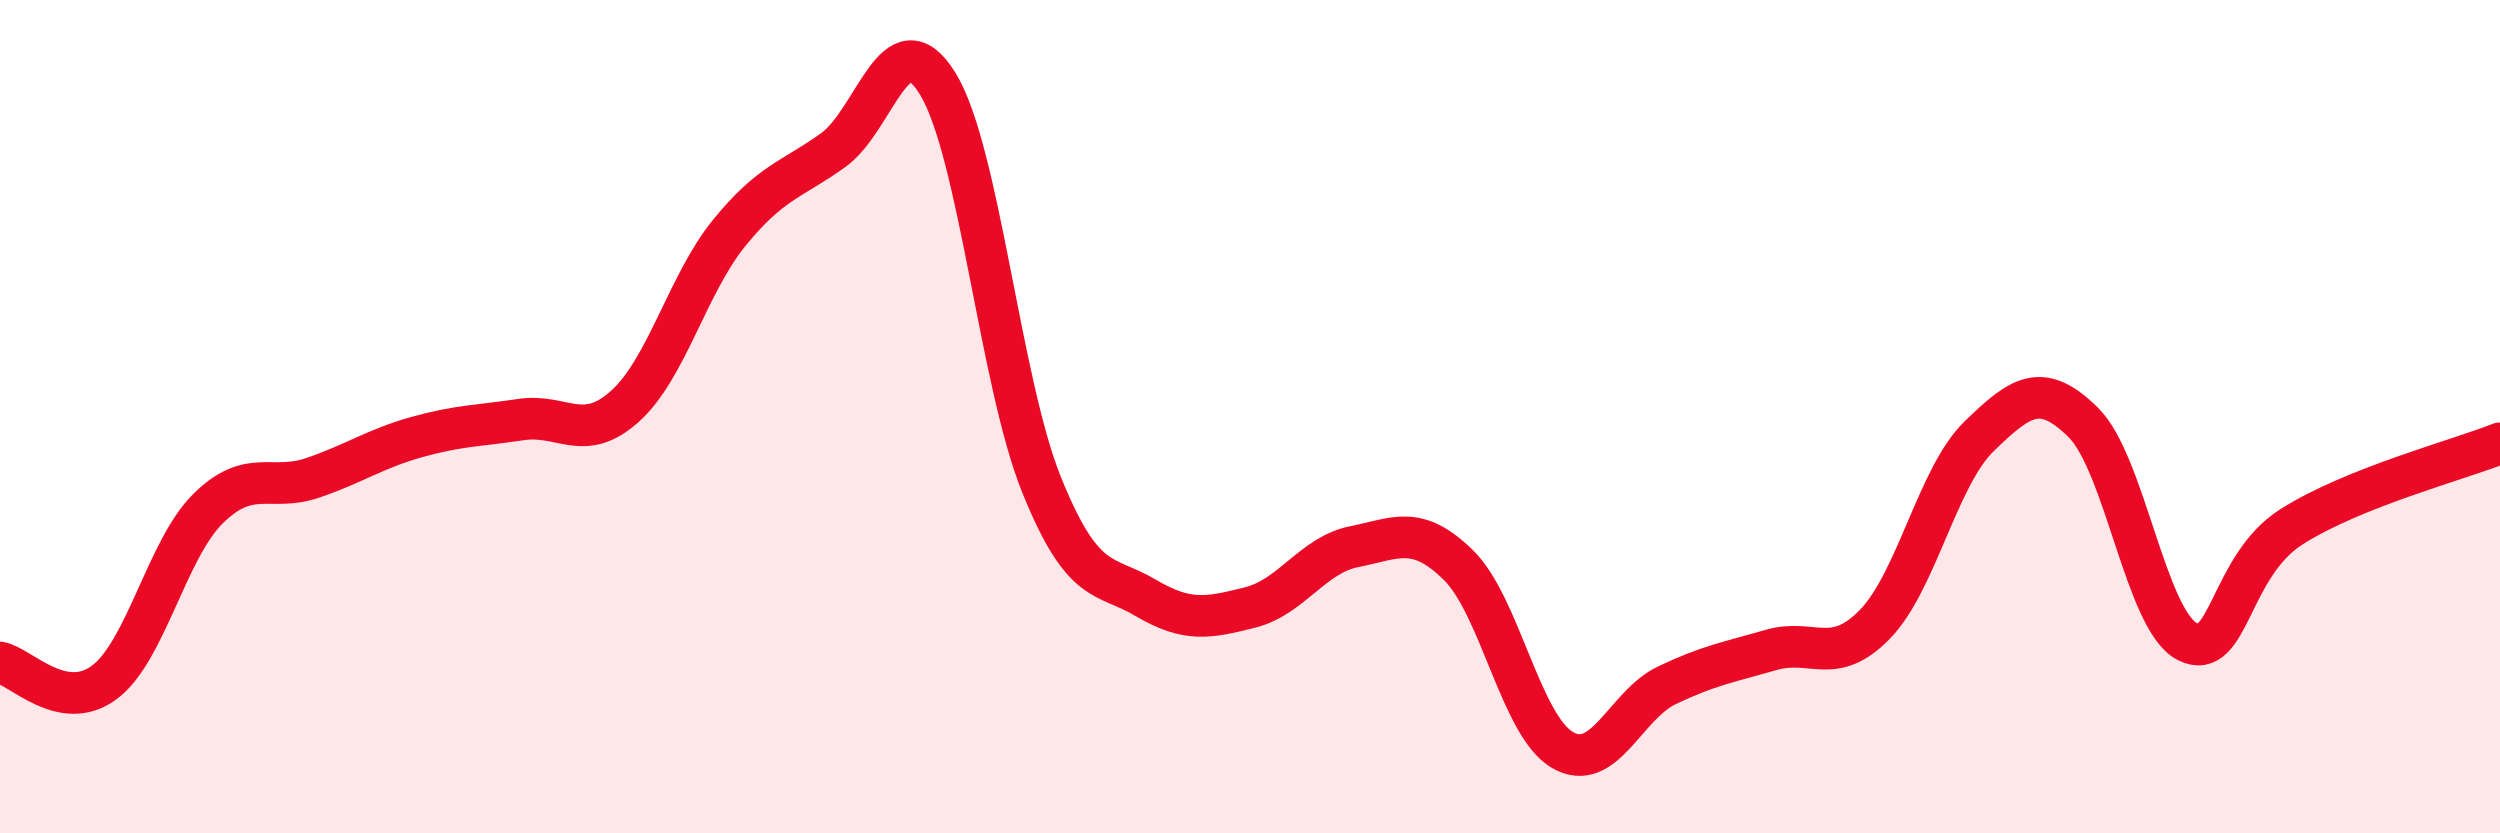 
    <svg width="60" height="20" viewBox="0 0 60 20" xmlns="http://www.w3.org/2000/svg">
      <path
        d="M 0,15.9 C 0.5,16 1.5,17.12 2.5,16.38 C 3.5,15.64 4,13.18 5,12.2 C 6,11.22 6.5,11.81 7.5,11.47 C 8.5,11.13 9,10.77 10,10.49 C 11,10.21 11.5,10.22 12.5,10.07 C 13.5,9.92 14,10.65 15,9.75 C 16,8.85 16.5,6.82 17.5,5.59 C 18.5,4.36 19,4.32 20,3.6 C 21,2.88 21.5,0.39 22.5,2 C 23.5,3.61 24,9.17 25,11.64 C 26,14.11 26.5,13.76 27.5,14.35 C 28.5,14.94 29,14.83 30,14.58 C 31,14.33 31.5,13.32 32.5,13.12 C 33.5,12.92 34,12.58 35,13.56 C 36,14.54 36.5,17.42 37.5,18 C 38.5,18.58 39,16.93 40,16.45 C 41,15.97 41.5,15.89 42.5,15.6 C 43.5,15.31 44,16.01 45,14.98 C 46,13.95 46.5,11.44 47.5,10.47 C 48.5,9.5 49,9.15 50,10.14 C 51,11.13 51.5,14.9 52.5,15.4 C 53.5,15.9 53.5,13.59 55,12.64 C 56.5,11.69 59,11.04 60,10.64L60 20L0 20Z"
        fill="#EB0A25"
        opacity="0.1"
        stroke-linecap="round"
        stroke-linejoin="round"
      />
      <path
        d="M 0,15.9 C 0.5,16 1.5,17.12 2.5,16.38 C 3.5,15.64 4,13.18 5,12.2 C 6,11.22 6.5,11.81 7.5,11.47 C 8.5,11.13 9,10.77 10,10.49 C 11,10.21 11.5,10.22 12.5,10.07 C 13.5,9.92 14,10.65 15,9.75 C 16,8.85 16.5,6.82 17.5,5.59 C 18.5,4.36 19,4.32 20,3.6 C 21,2.88 21.5,0.39 22.5,2 C 23.5,3.61 24,9.17 25,11.64 C 26,14.11 26.5,13.76 27.5,14.35 C 28.5,14.94 29,14.83 30,14.58 C 31,14.33 31.5,13.32 32.5,13.12 C 33.5,12.92 34,12.58 35,13.56 C 36,14.54 36.5,17.42 37.5,18 C 38.5,18.58 39,16.93 40,16.45 C 41,15.97 41.5,15.89 42.5,15.6 C 43.5,15.31 44,16.01 45,14.98 C 46,13.95 46.5,11.44 47.5,10.47 C 48.5,9.5 49,9.15 50,10.14 C 51,11.13 51.5,14.9 52.5,15.4 C 53.5,15.9 53.5,13.59 55,12.64 C 56.5,11.69 59,11.04 60,10.64"
        stroke="#EB0A25"
        stroke-width="1"
        fill="none"
        stroke-linecap="round"
        stroke-linejoin="round"
      />
    </svg>
  